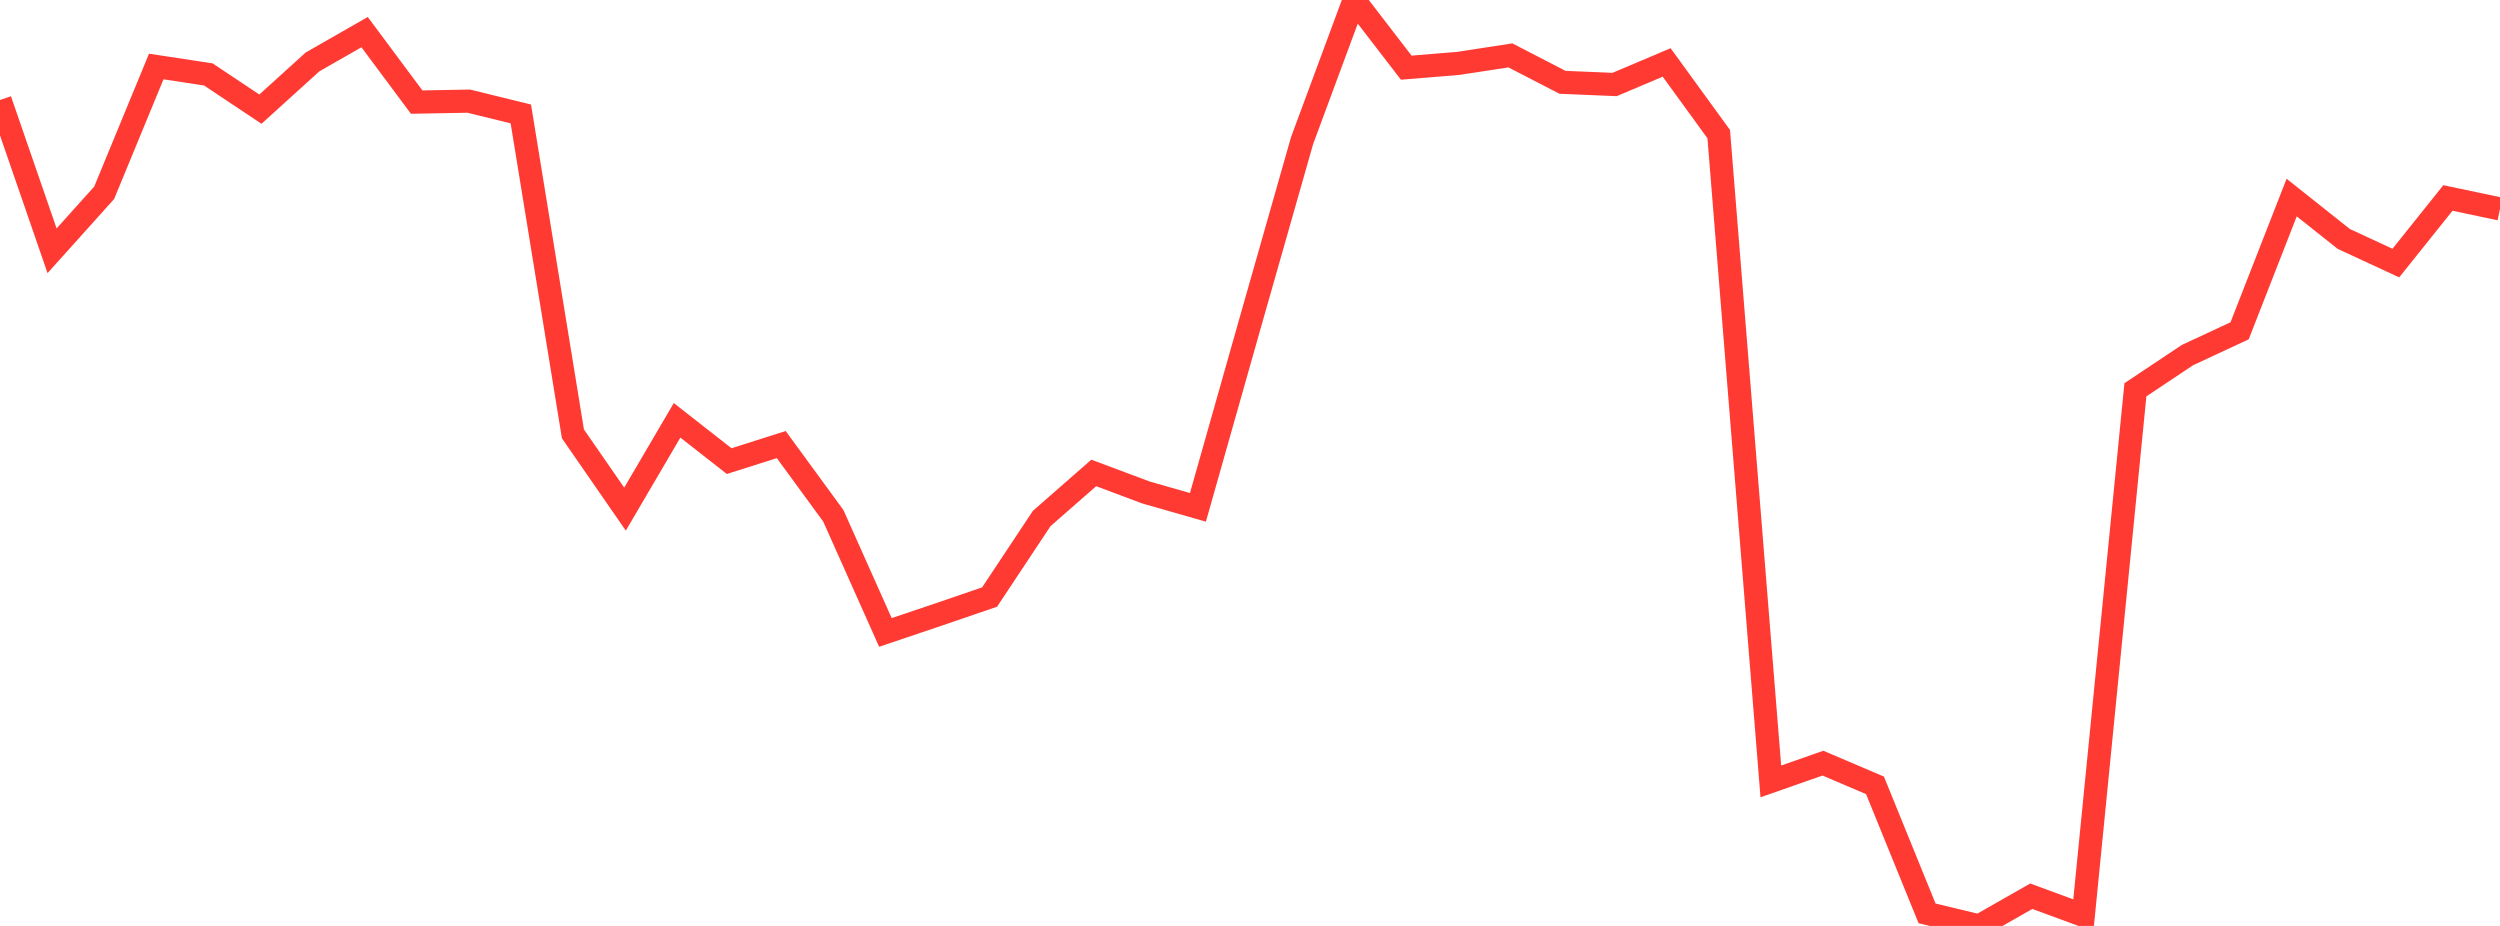 <?xml version="1.0" standalone="no"?>
<!DOCTYPE svg PUBLIC "-//W3C//DTD SVG 1.1//EN" "http://www.w3.org/Graphics/SVG/1.1/DTD/svg11.dtd">

<svg width="135" height="50" viewBox="0 0 135 50" preserveAspectRatio="none" 
  xmlns="http://www.w3.org/2000/svg"
  xmlns:xlink="http://www.w3.org/1999/xlink">


<polyline points="0.0, 5.4 2.812, 13.542 5.625, 10.411 8.438, 3.591 11.25, 4.019 14.062, 5.894 16.875, 3.345 19.688, 1.735 22.5, 5.513 25.312, 5.462 28.125, 6.152 30.938, 23.429 33.75, 27.493 36.562, 22.698 39.375, 24.9 42.188, 24.007 45.0, 27.854 47.812, 34.152 50.625, 33.203 53.438, 32.241 56.25, 28.001 59.062, 25.538 61.875, 26.592 64.688, 27.397 67.5, 17.469 70.312, 7.593 73.125, 0.0 75.938, 3.654 78.75, 3.423 81.562, 2.991 84.375, 4.445 87.188, 4.563 90.0, 3.372 92.812, 7.244 95.625, 42.196 98.438, 41.21 101.25, 42.409 104.062, 49.322 106.875, 50.0 109.688, 48.396 112.5, 49.431 115.312, 21.048 118.125, 19.173 120.938, 17.864 123.75, 10.668 126.562, 12.902 129.375, 14.206 132.188, 10.69 135.0, 11.284" fill="none" stroke="#ff3a33" stroke-width="1.25"/>

</svg>